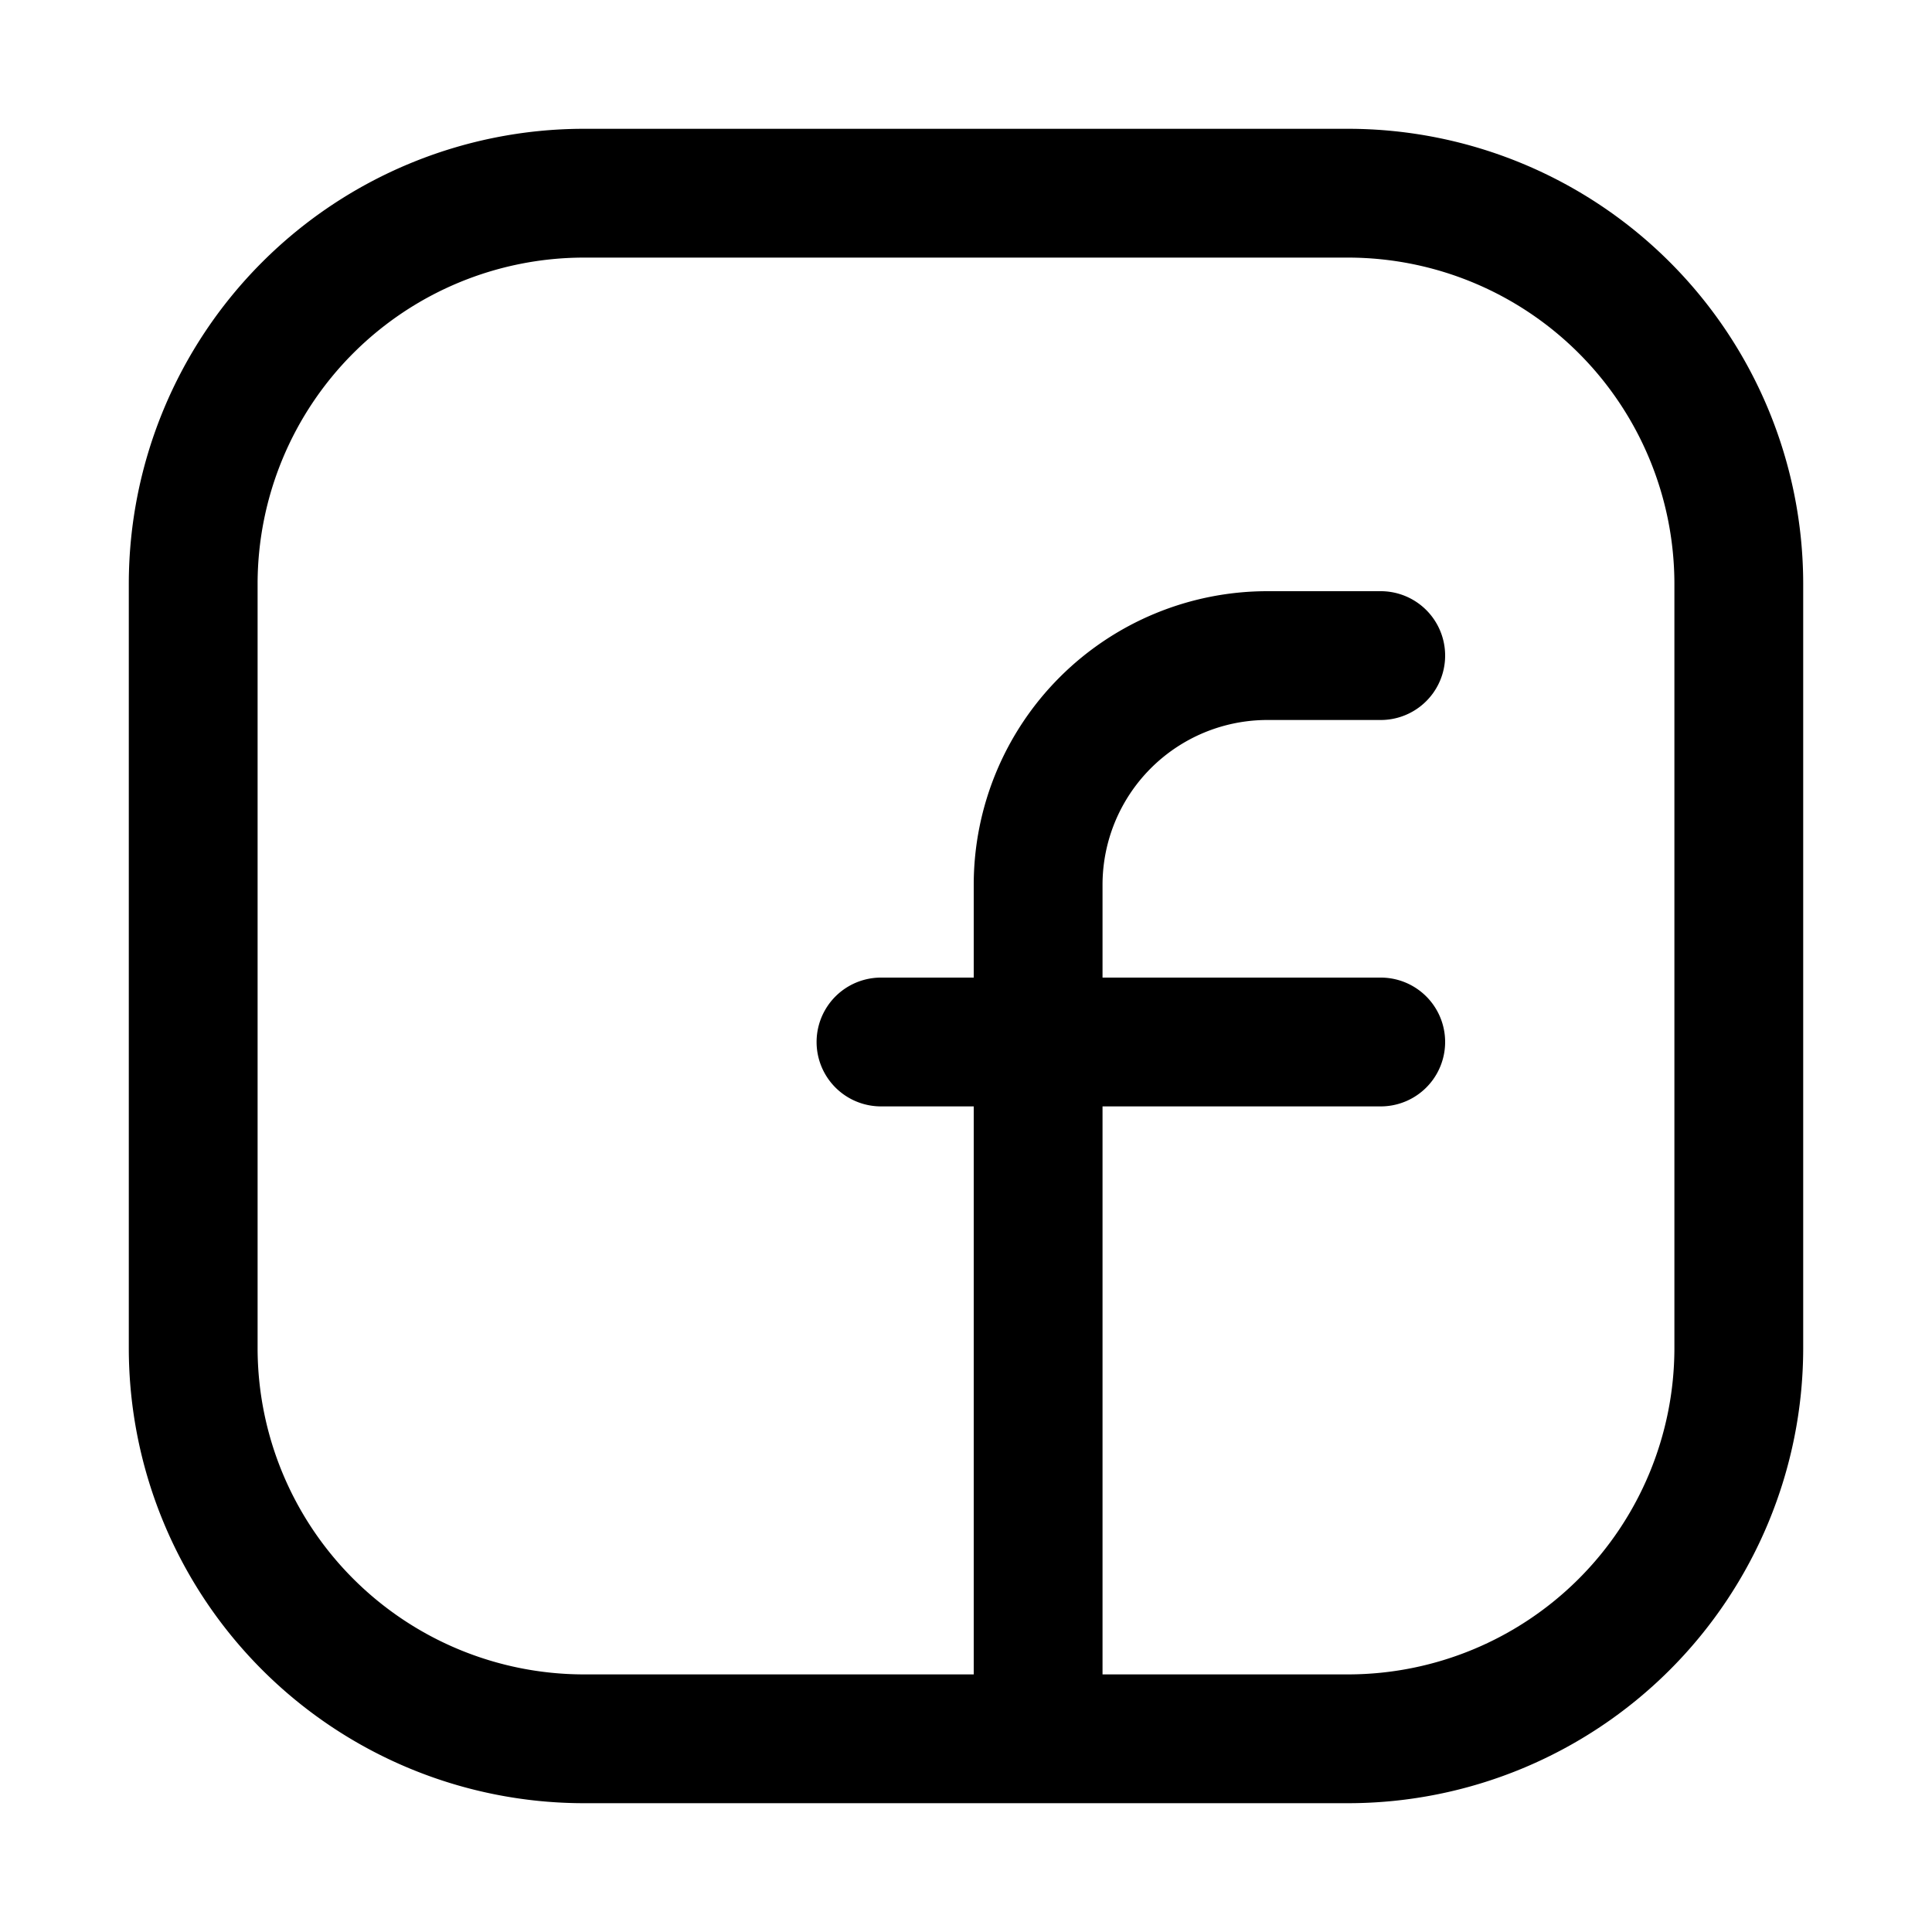 <svg xmlns="http://www.w3.org/2000/svg" viewBox="10 10 30 30" fill="#000000"><g id="Layer_58" data-name="Layer 58"><path d="M30.94,12H19.06A7.07,7.07,0,0,0,12,19.06V30.94A7.07,7.07,0,0,0,19.06,38H30.94A7.07,7.07,0,0,0,38,30.94V19.06A7.07,7.07,0,0,0,30.94,12ZM36,30.94A5.07,5.07,0,0,1,30.94,36H27.12V27.18h4.32a1,1,0,1,0,0-2H27.12V23.74a2.56,2.56,0,0,1,2.56-2.56h1.76a1,1,0,1,0,0-2H29.68a4.56,4.56,0,0,0-4.56,4.56v1.44H23.68a1,1,0,0,0,0,2h1.44V36H19.06A5.07,5.07,0,0,1,14,30.94V19.06A5.07,5.07,0,0,1,19.06,14H30.94A5.07,5.07,0,0,1,36,19.06Z"/></g></svg>
